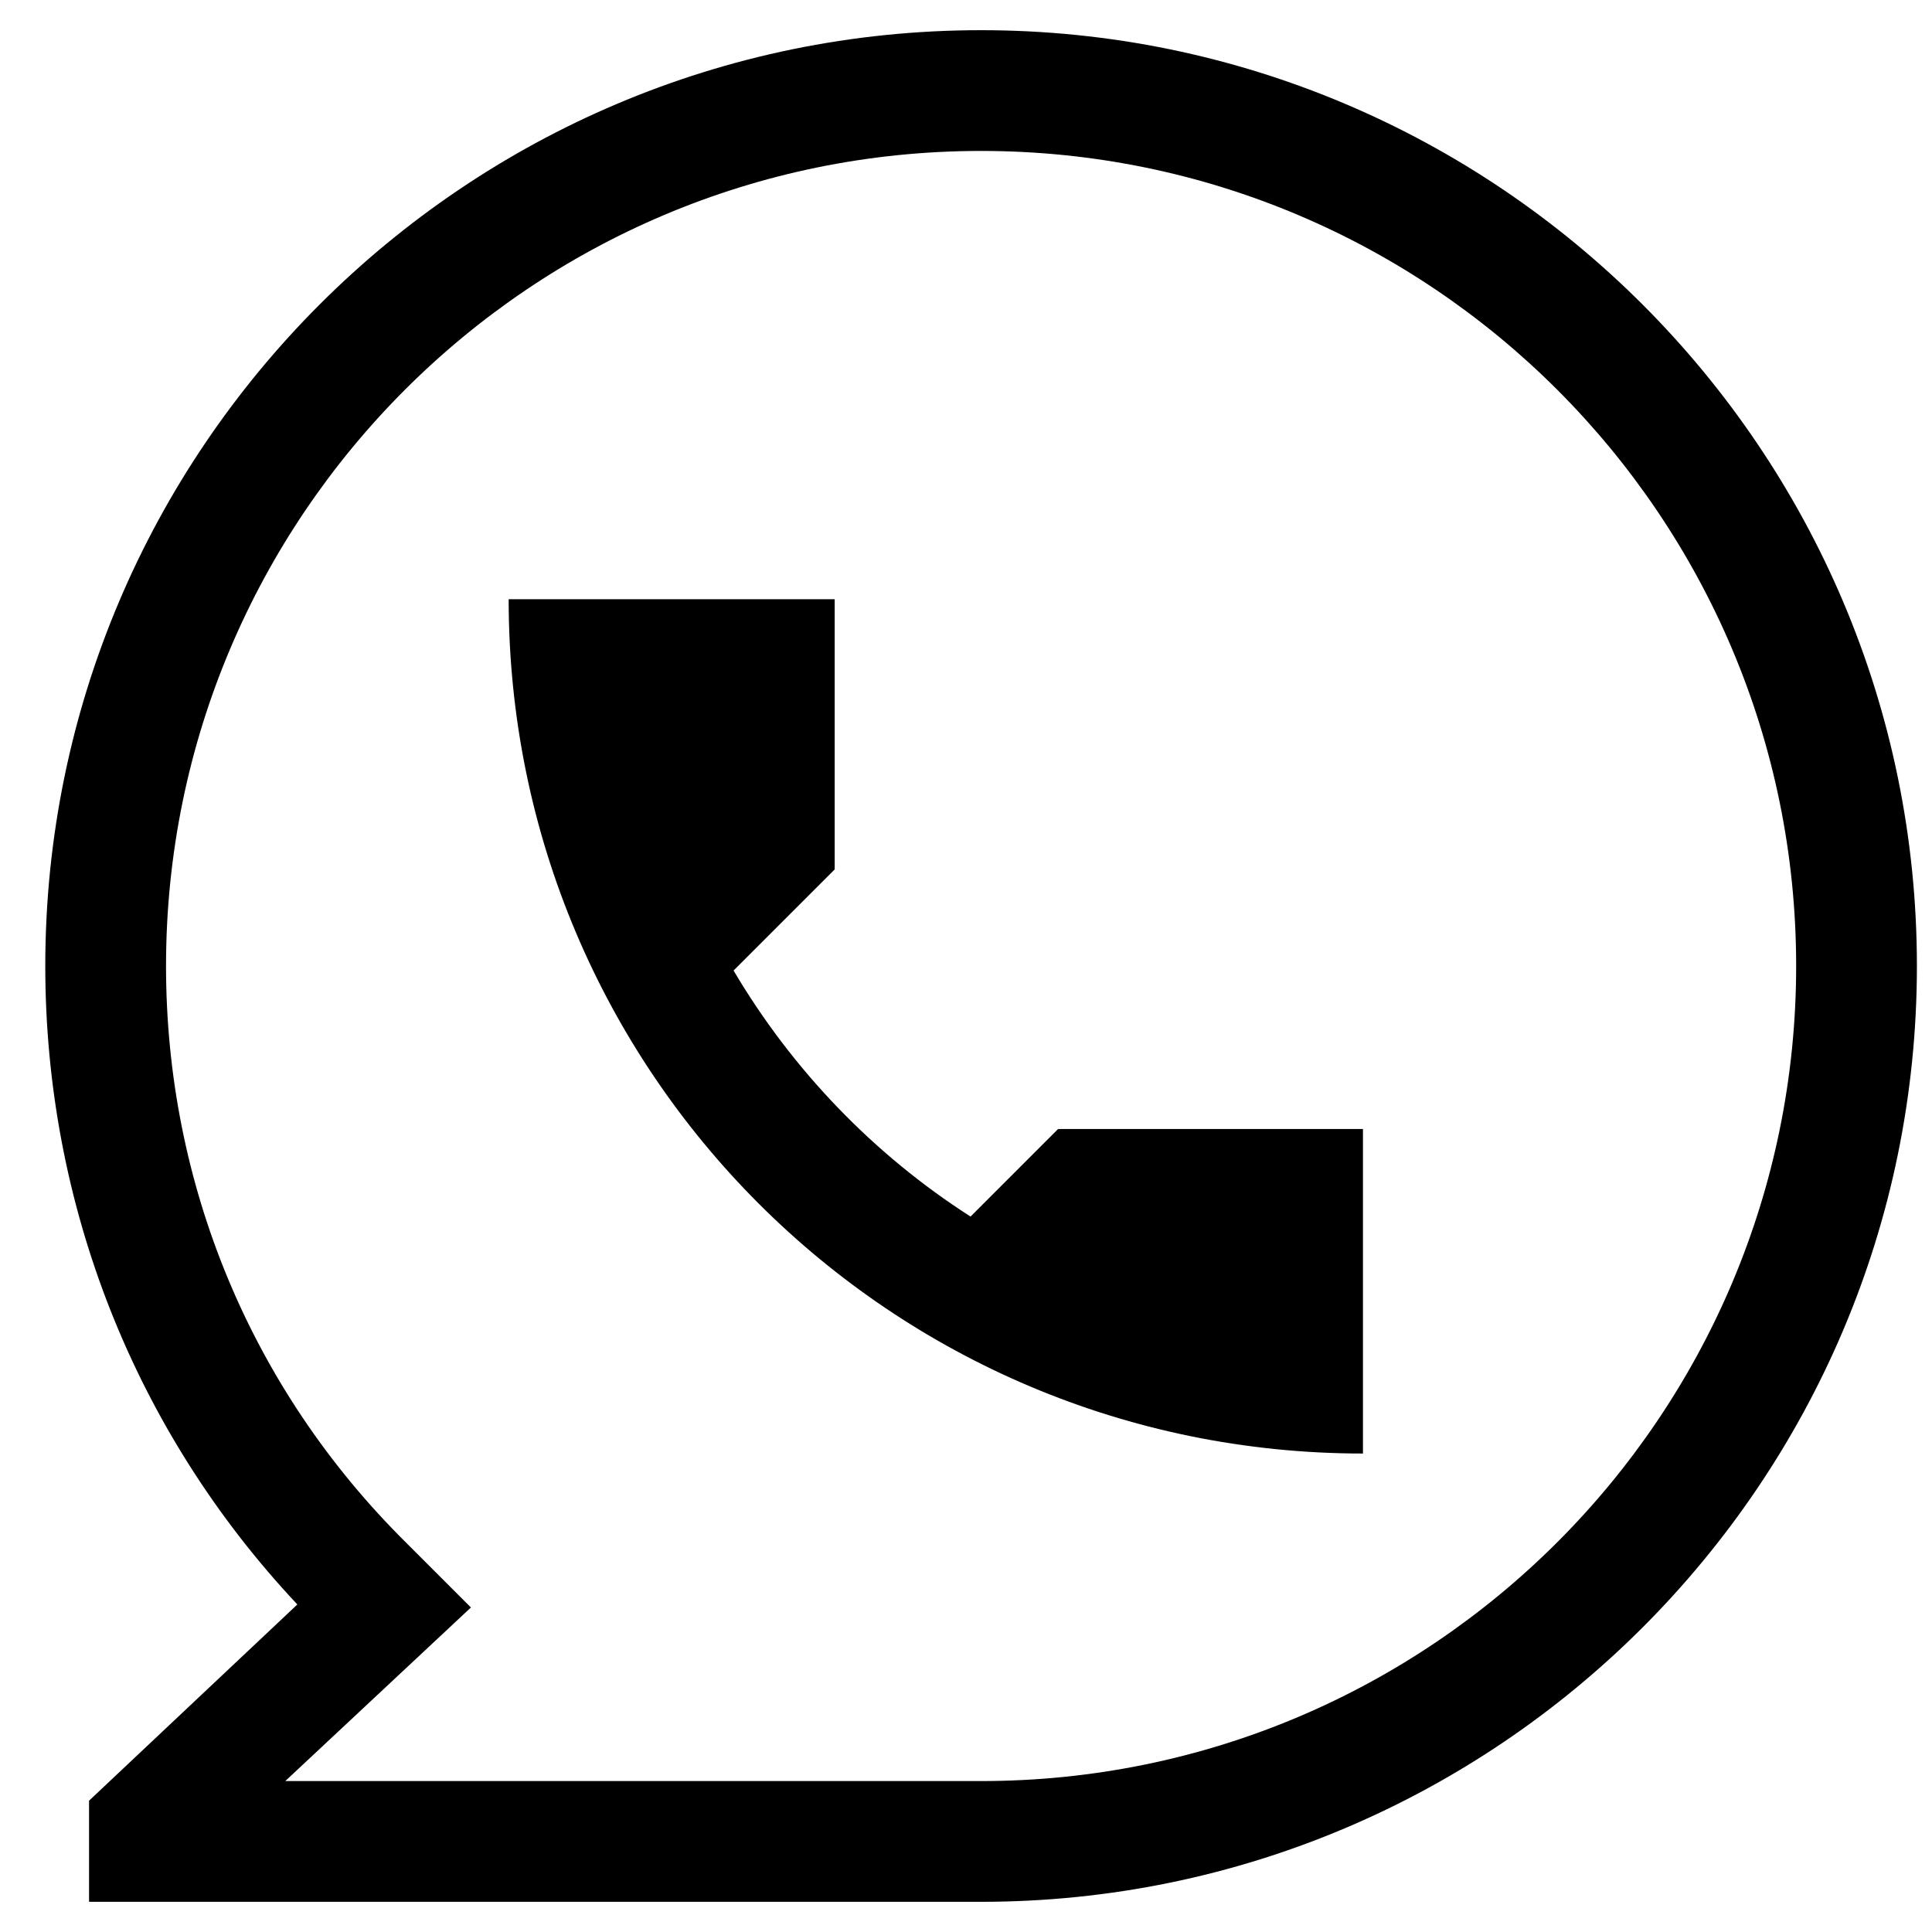 <?xml version="1.0" encoding="UTF-8"?>
<svg data-bbox="3 2 124 124" xmlns="http://www.w3.org/2000/svg" viewBox="0 0 128 128" height="128" width="128" data-type="shape">
    <g>
        <path d="M65 2C30.8 2 3 29.8 3 64c0 15.8 5.9 30.8 16.7 42.3l-13.8 13v6.7H65c34.2 0 62-27.8 62-62S99.2 2 65 2zm0 116H18.9l12.3-11.5-4.3-4.3C16.6 92 11 78.4 11 64c0-29.8 24.2-54 54-54s54 24.2 54 54-24.2 54-54 54z"/>
        <path d="M64.3 80.6c-6.4-4.1-11.8-9.7-15.7-16.3l6.7-6.7V39.7H33.7C33.7 71 59 96.3 90.3 96.3V74.8H70.1l-5.8 5.8z"/>
    </g>
</svg>
